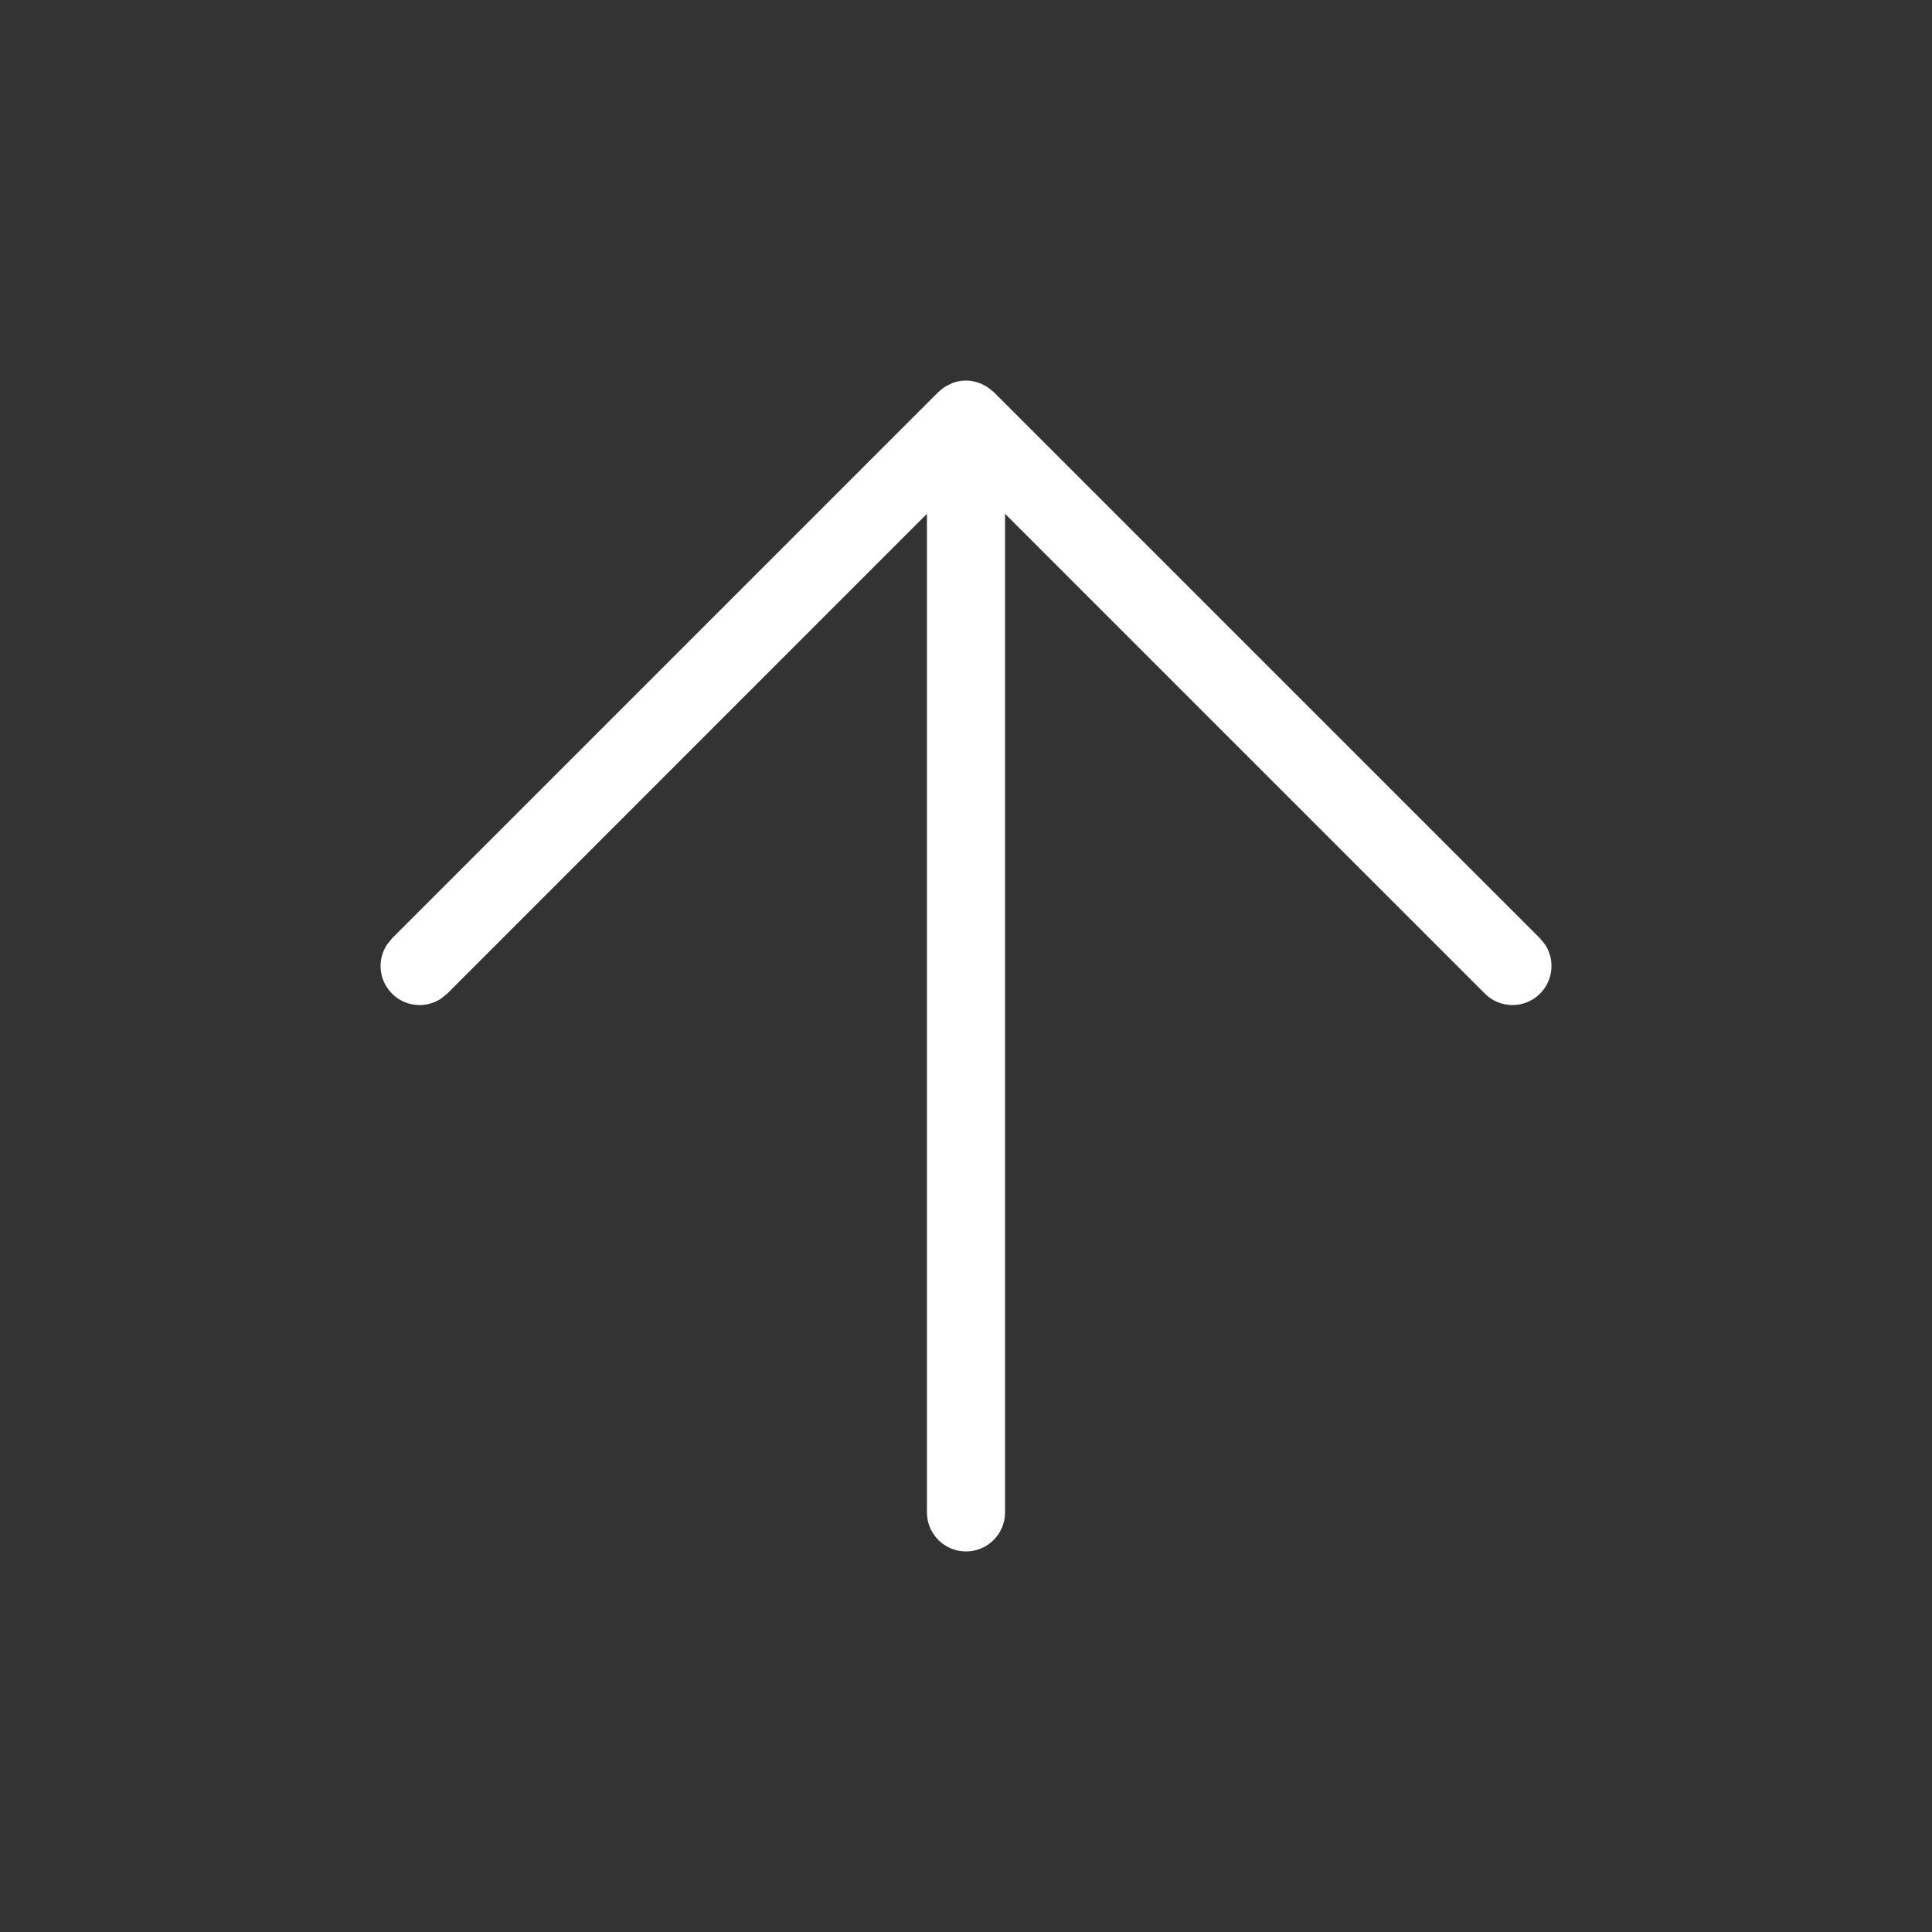 <svg width="33" height="33" viewBox="0 0 33 33" fill="none" xmlns="http://www.w3.org/2000/svg">
<rect x="0" y="0" width="33" height="33" fill="#333333" stroke="none"/>
<path d="M6.696 16.972C6.468 16.744 6.439 16.392 6.611 16.133L6.696 16.028L16.029 6.695C16.033 6.692 16.037 6.69 16.04 6.687C16.065 6.663 16.091 6.642 16.118 6.623C16.128 6.617 16.136 6.61 16.146 6.604C16.17 6.589 16.196 6.577 16.222 6.564C16.235 6.558 16.247 6.551 16.26 6.546C16.335 6.517 16.416 6.5 16.5 6.5C16.542 6.5 16.583 6.505 16.623 6.513C16.627 6.513 16.631 6.514 16.634 6.515C16.67 6.522 16.704 6.533 16.738 6.546C16.754 6.552 16.77 6.561 16.786 6.568C16.808 6.579 16.829 6.589 16.85 6.602C16.864 6.61 16.877 6.62 16.89 6.63C16.91 6.645 16.93 6.66 16.948 6.677C16.956 6.683 16.965 6.688 16.972 6.695L26.305 16.028L26.391 16.133C26.562 16.392 26.533 16.744 26.305 16.972C26.045 17.232 25.623 17.232 25.363 16.972L17.167 8.776L17.167 25.833C17.167 26.201 16.868 26.5 16.5 26.5C16.132 26.5 15.833 26.201 15.833 25.833L15.833 8.776L7.639 16.972L7.534 17.057C7.276 17.228 6.923 17.2 6.696 16.972Z" fill="white"/>
</svg>
